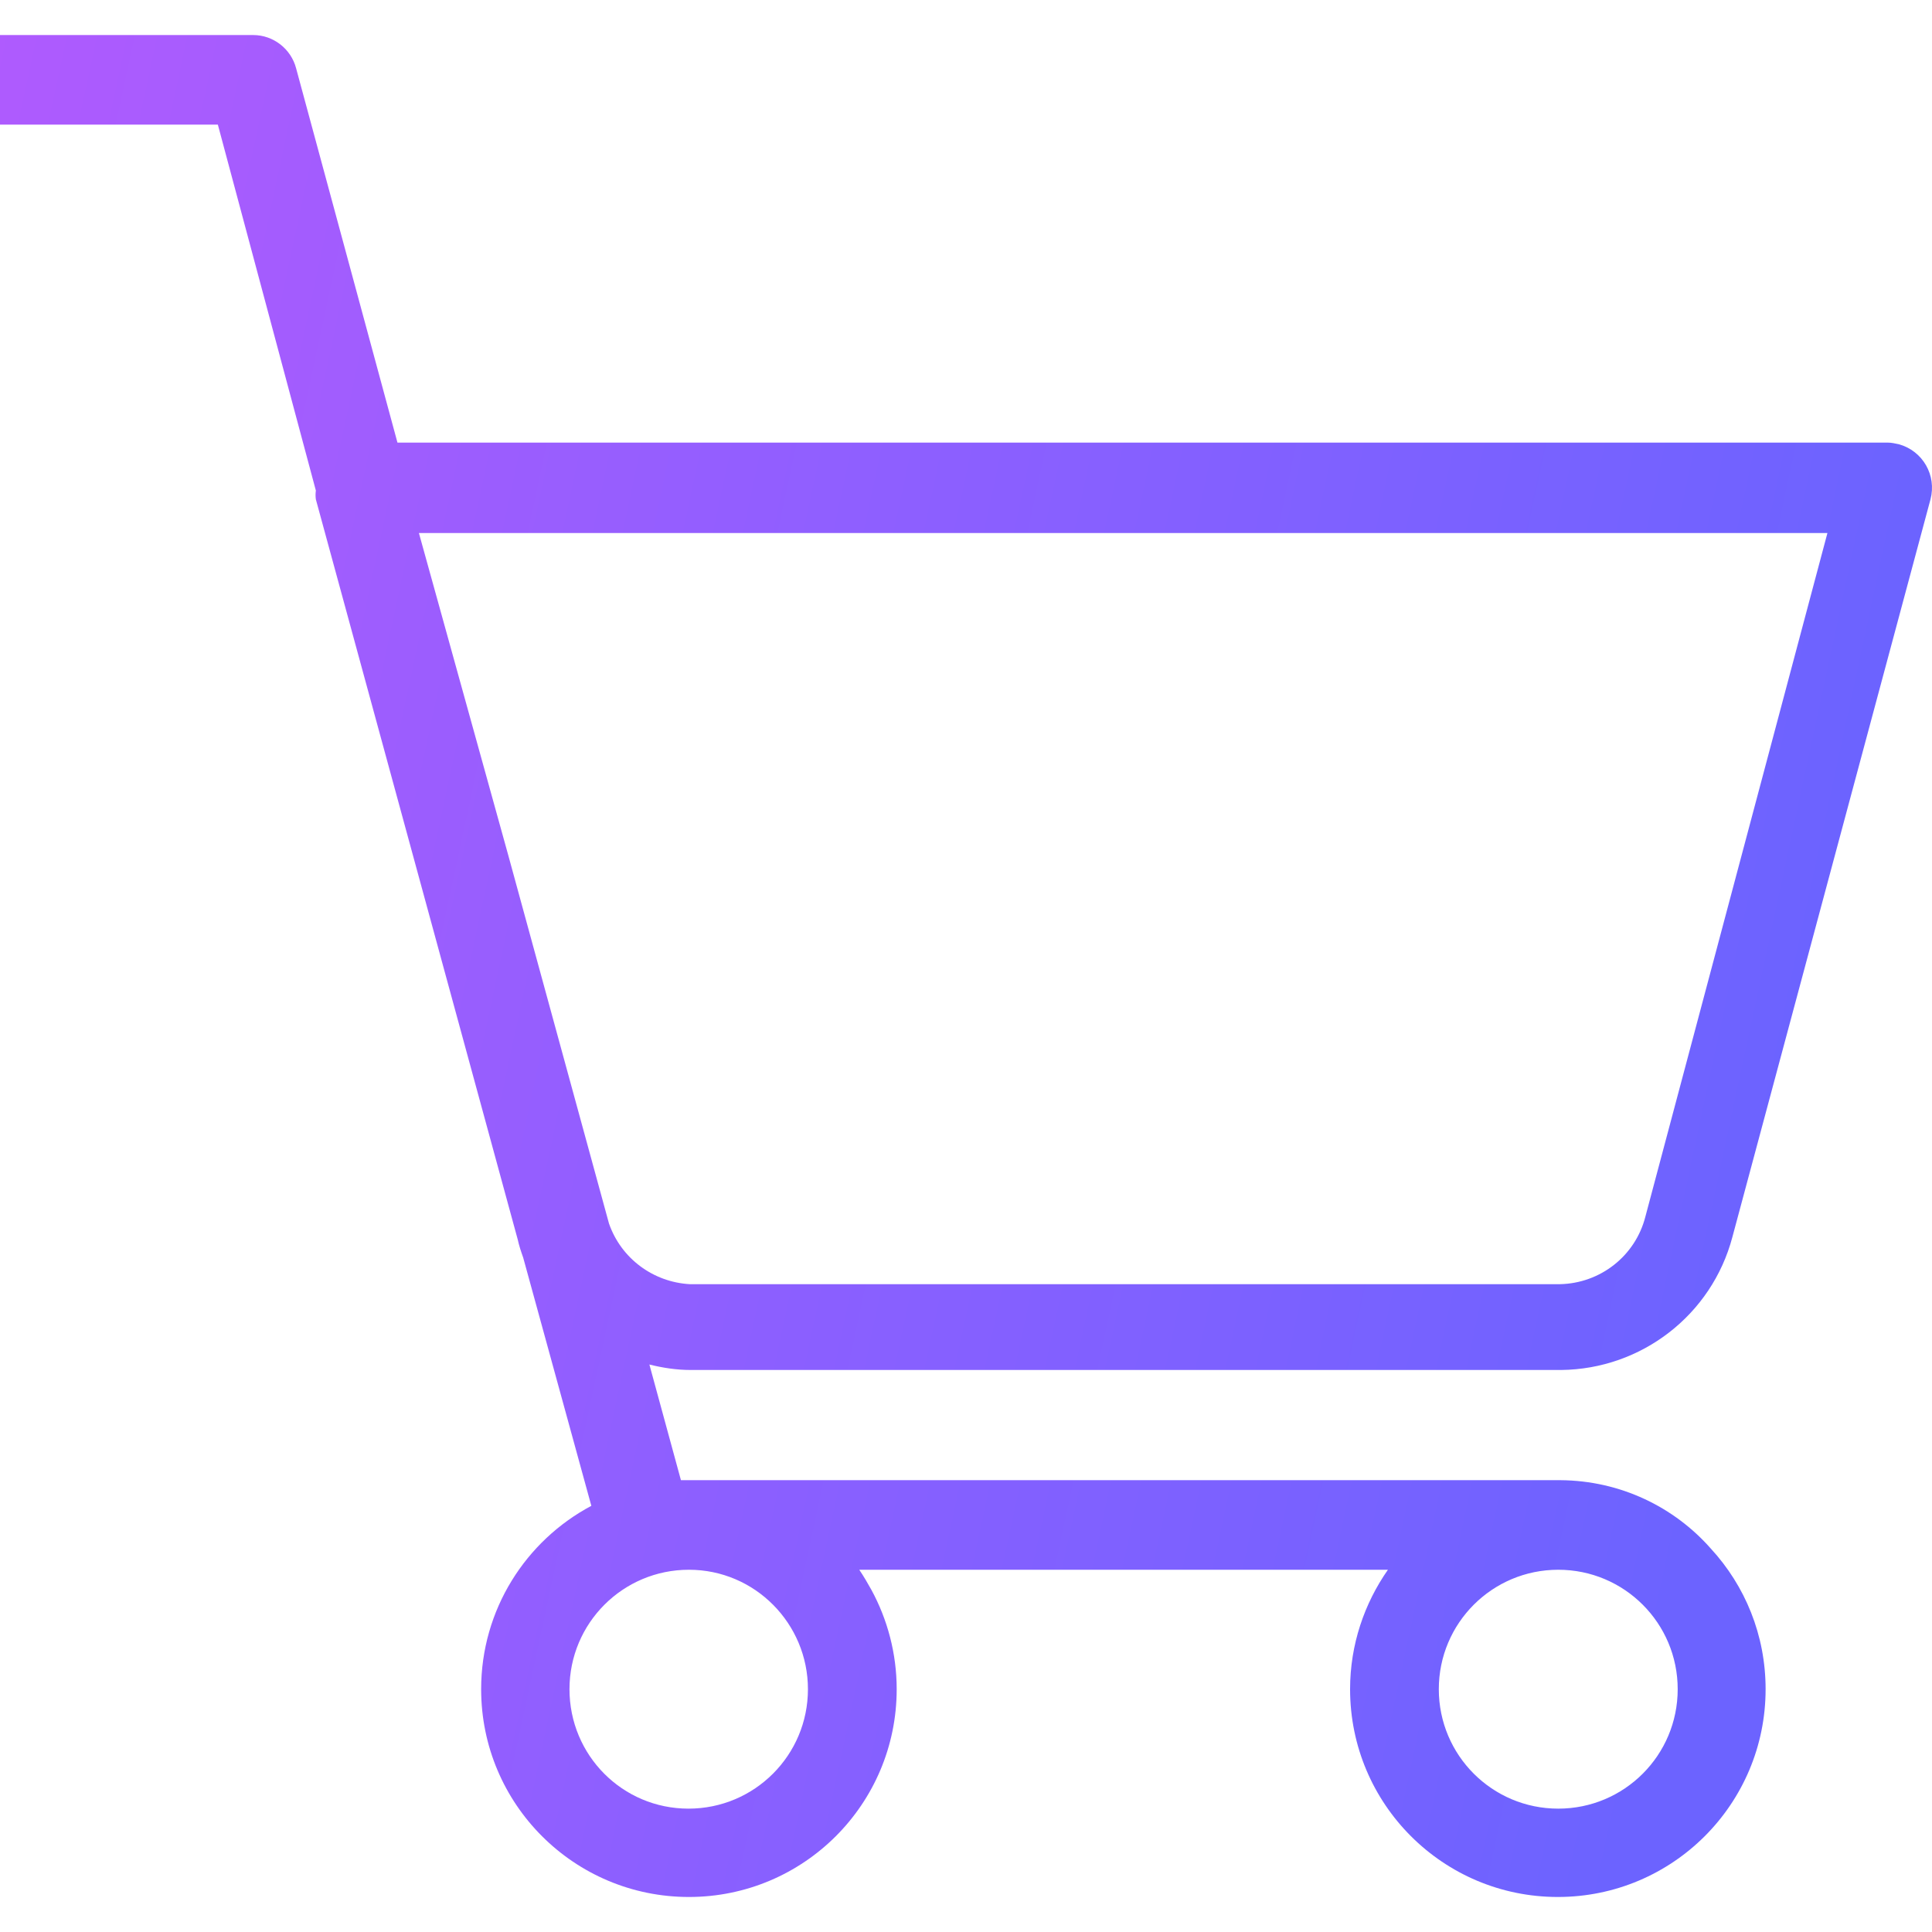 <svg width="80" height="80" viewBox="0 0 80 80" fill="none" xmlns="http://www.w3.org/2000/svg">
<g clip-path="url(#clip0_787_2026)">
<path d="M64.646 56.728C67.973 56.693 70.881 54.447 71.734 51.225L79.937 20.678C80.198 19.685 79.624 18.675 78.631 18.396C78.474 18.362 78.317 18.327 78.161 18.327H16.458L12.261 2.827C12.052 2.026 11.32 1.451 10.484 1.451H0V5.161H9.021L13.079 20.312C13.062 20.434 13.062 20.556 13.079 20.678L21.439 51.329C21.491 51.573 21.578 51.834 21.665 52.078L24.486 62.353C21.769 63.799 19.923 66.655 19.923 69.946C19.923 74.701 23.772 78.55 28.527 78.55C33.281 78.55 37.13 74.701 37.13 69.946C37.13 68.466 36.747 67.055 36.085 65.836C35.928 65.558 35.771 65.279 35.58 65H57.471C56.496 66.394 55.904 68.1 55.904 69.946C55.904 74.701 59.753 78.55 64.507 78.55C69.261 78.55 73.11 74.701 73.11 69.946C73.11 67.7 72.257 65.662 70.846 64.129C69.331 62.405 67.102 61.308 64.612 61.291H28.196L26.89 56.502C27.447 56.641 28.021 56.728 28.596 56.728H64.646ZM64.524 65C67.259 65 69.47 67.212 69.47 69.946C69.47 72.681 67.259 74.892 64.524 74.892C61.79 74.892 59.578 72.681 59.578 69.946C59.578 67.212 61.79 65 64.524 65ZM28.527 65C31.261 65 33.455 67.23 33.455 69.946C33.455 72.681 31.243 74.892 28.509 74.892C25.775 74.892 23.581 72.681 23.581 69.946C23.581 67.212 25.792 65 28.527 65ZM25.218 50.667L21.055 35.446L17.346 22.071H75.67L68.129 50.389C67.712 52.008 66.266 53.14 64.594 53.175H28.561C27.046 53.088 25.723 52.113 25.218 50.667Z" fill="url(#paint0_linear_787_2026)"/>
</g>
<defs>
<linearGradient id="paint0_linear_787_2026" x1="-41.678" y1="101.037" x2="57.207" y2="122.288" gradientUnits="userSpaceOnUse">
<stop stop-color="#BF59FE"/>
<stop offset="1" stop-color="#6C63FF"/>
</linearGradient>
<clipPath id="clip0_787_2026">
<rect width="80" height="80" fill="white"/>
</clipPath>
</defs>
</svg>
